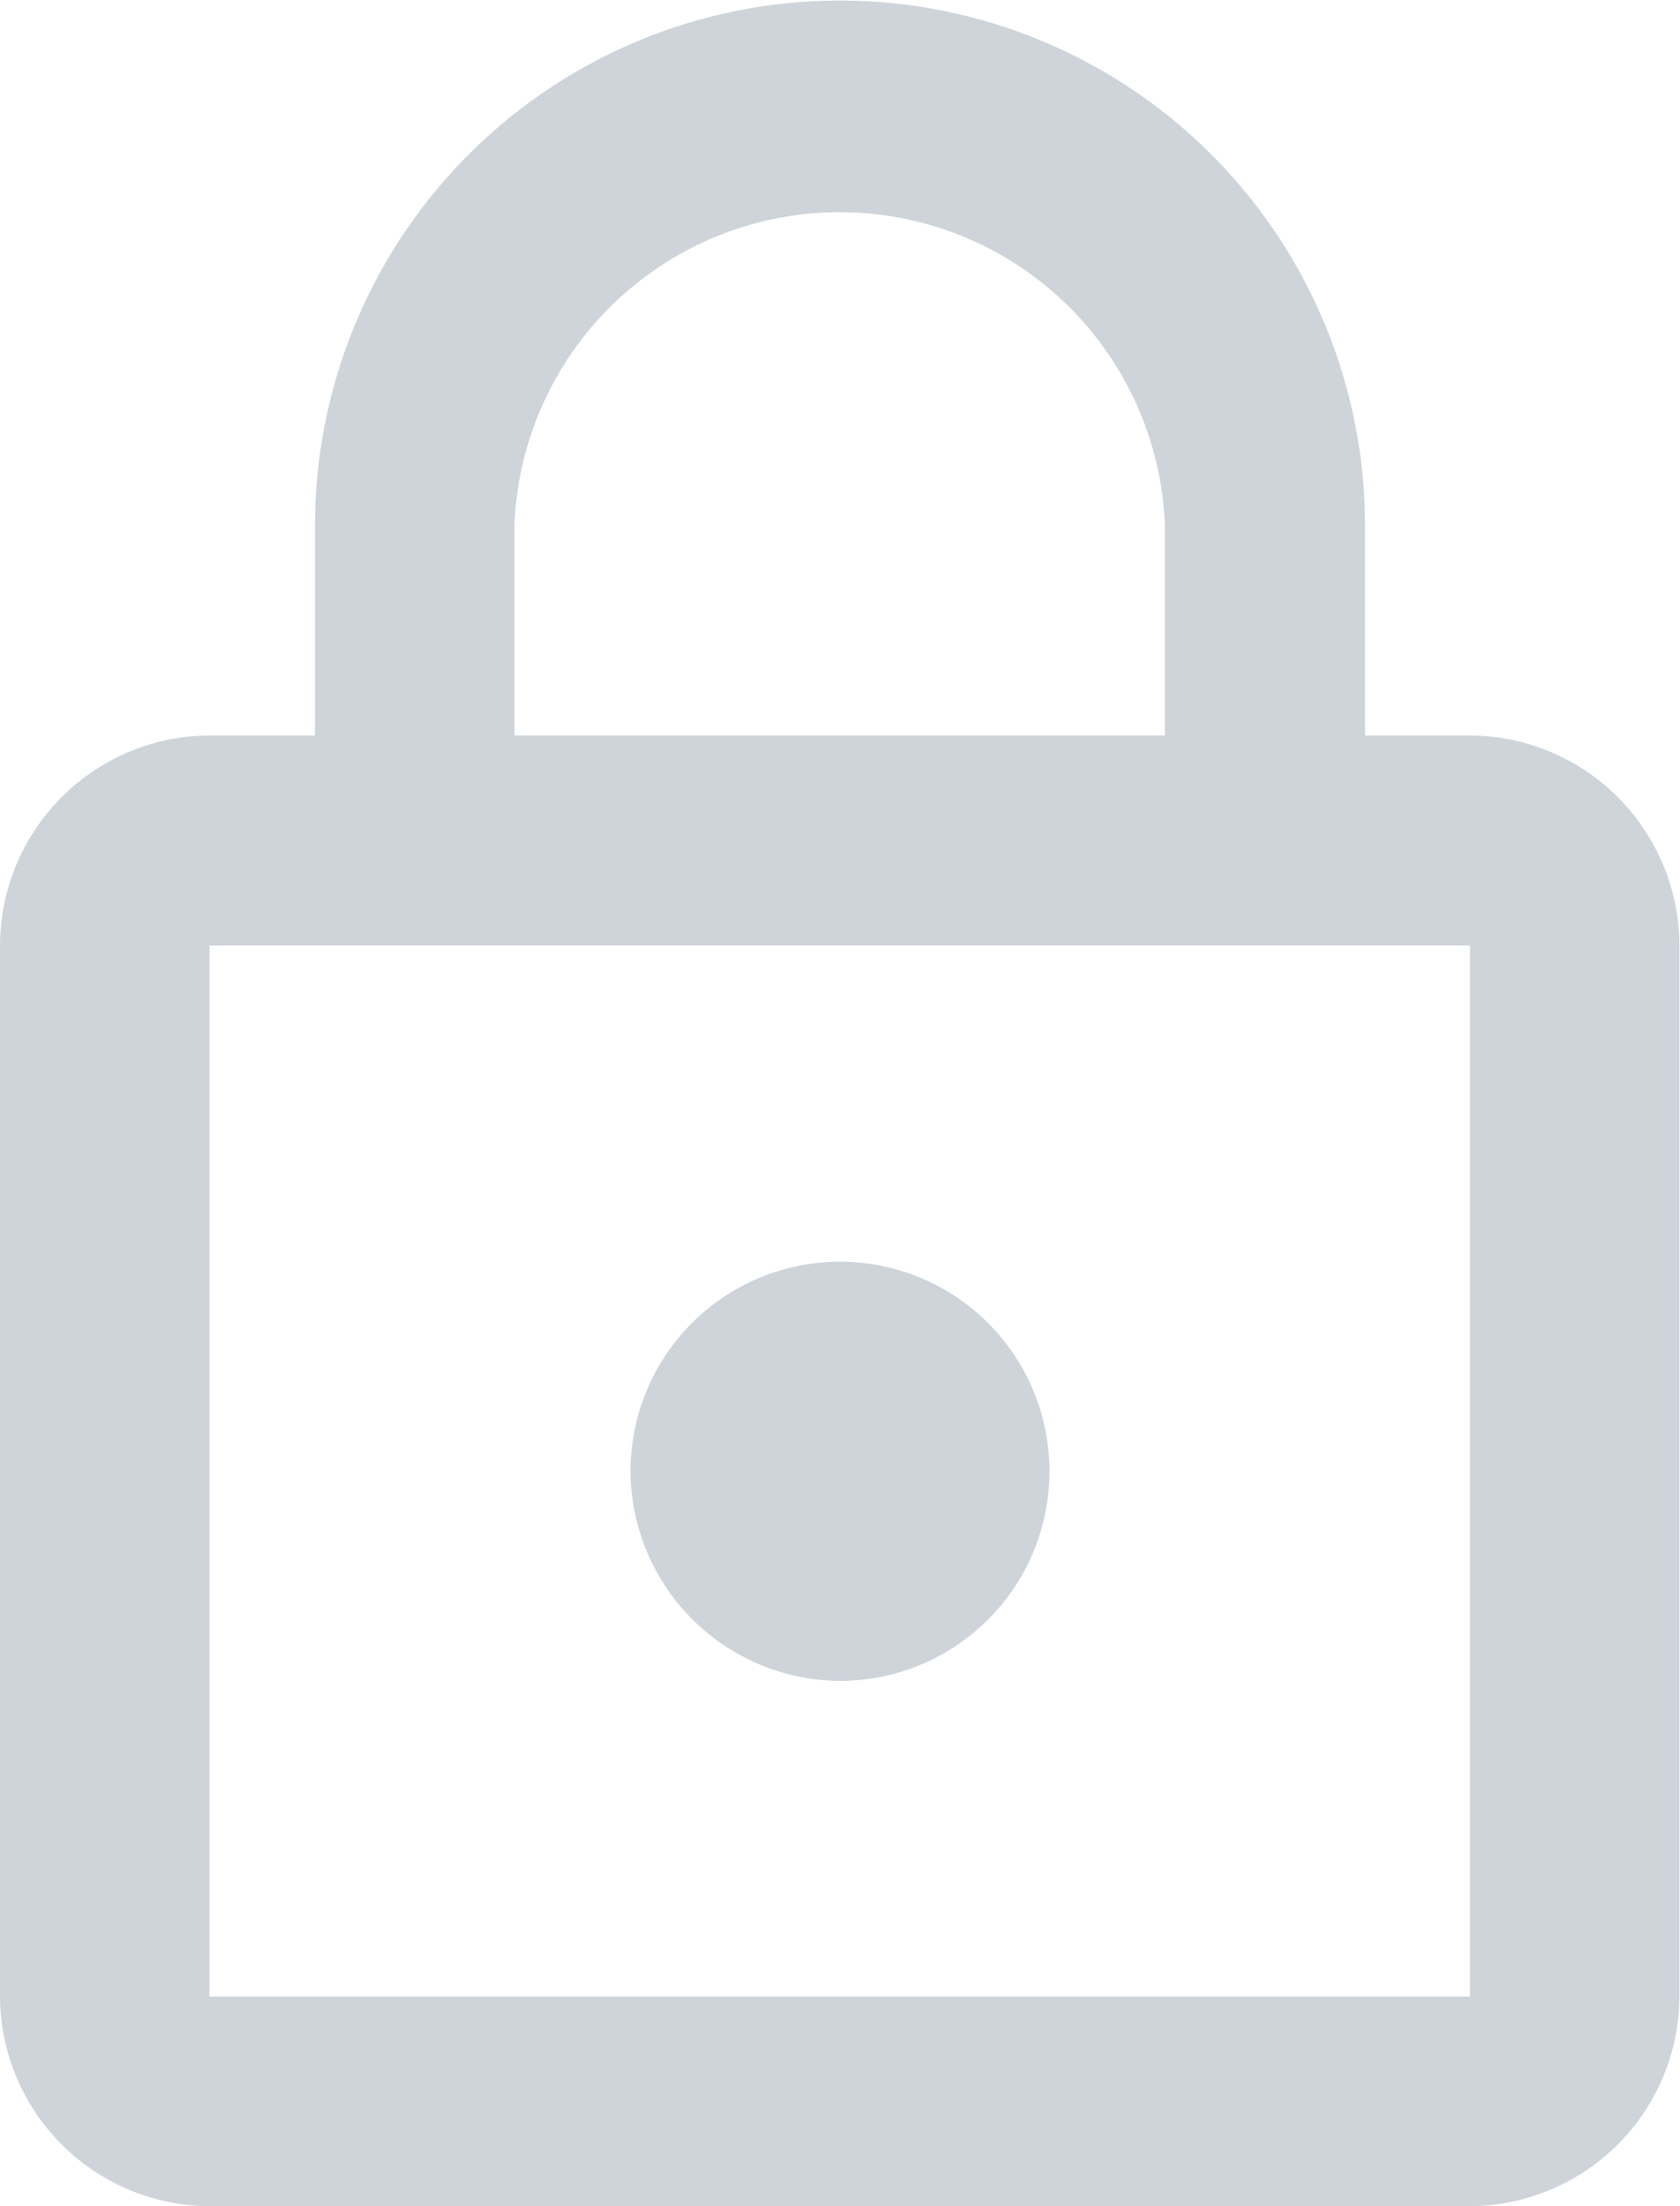 <svg xmlns="http://www.w3.org/2000/svg" width="15.238" height="20" viewBox="0 0 15.238 20"><defs><style>.a{fill:#ced4da;}</style></defs><path class="a" d="M7.619,15.238a1.9,1.9,0,1,0-1.9-1.9A1.91,1.91,0,0,0,7.619,15.238Zm5.714-8.571h-.952v-1.9a4.762,4.762,0,1,0-9.524,0v1.9H1.9A1.91,1.91,0,0,0,0,8.571V18.1A1.91,1.91,0,0,0,1.9,20H13.333a1.91,1.91,0,0,0,1.9-1.9V8.571A1.91,1.91,0,0,0,13.333,6.667Zm-8.667-1.9a2.952,2.952,0,0,1,5.9,0v1.9h-5.9ZM13.333,18.1H1.9V8.571H13.333Z" transform="translate(0 0)"/></svg>